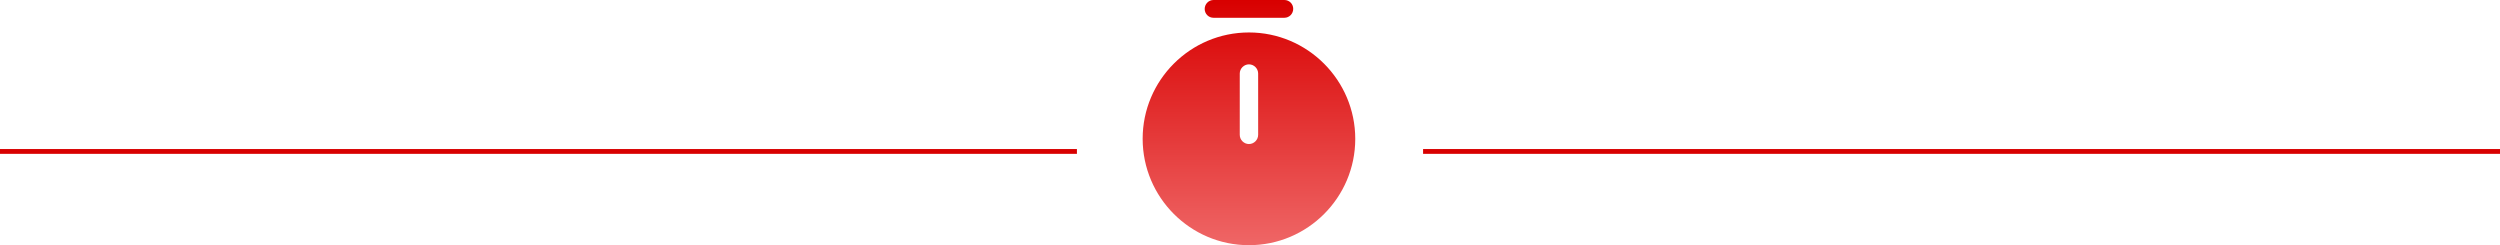 <svg xmlns="http://www.w3.org/2000/svg" width="520" height="51" viewBox="0 0 520 51" fill="none"><line y1="31.5" x2="224" y2="31.5" stroke="url(#paint0_linear_2813_1008)"></line><line x1="296" y1="31.5" x2="520" y2="31.5" stroke="url(#paint1_linear_2813_1008)"></line><path d="M259.783 6.753C247.592 6.753 237.672 16.674 237.672 28.864C237.672 41.054 247.592 51 259.783 51C271.973 51 281.893 41.08 281.893 28.889C281.893 16.699 271.973 6.753 259.783 6.753ZM261.695 28.048C261.695 29.093 260.828 29.96 259.783 29.96C258.737 29.96 257.87 29.093 257.87 28.048V15.296C257.87 14.251 258.737 13.384 259.783 13.384C260.828 13.384 261.695 14.251 261.695 15.296V28.048ZM267.153 3.698H252.412C251.392 3.698 250.576 2.882 250.576 1.862C250.576 0.842 251.392 0 252.412 0H267.153C268.173 0 268.989 0.816 268.989 1.836C268.989 2.856 268.173 3.698 267.153 3.698Z" fill="url(#paint2_linear_2813_1008)"></path><defs><linearGradient id="paint0_linear_2813_1008" x1="112" y1="32" x2="112" y2="33" gradientUnits="userSpaceOnUse"><stop stop-color="#D80000"></stop><stop offset="1" stop-color="#EF6666"></stop></linearGradient><linearGradient id="paint1_linear_2813_1008" x1="408" y1="32" x2="408" y2="33" gradientUnits="userSpaceOnUse"><stop stop-color="#D80000"></stop><stop offset="1" stop-color="#EF6666"></stop></linearGradient><linearGradient id="paint2_linear_2813_1008" x1="259.783" y1="0" x2="259.783" y2="51" gradientUnits="userSpaceOnUse"><stop stop-color="#D80000"></stop><stop offset="1" stop-color="#EF6666"></stop></linearGradient></defs></svg>